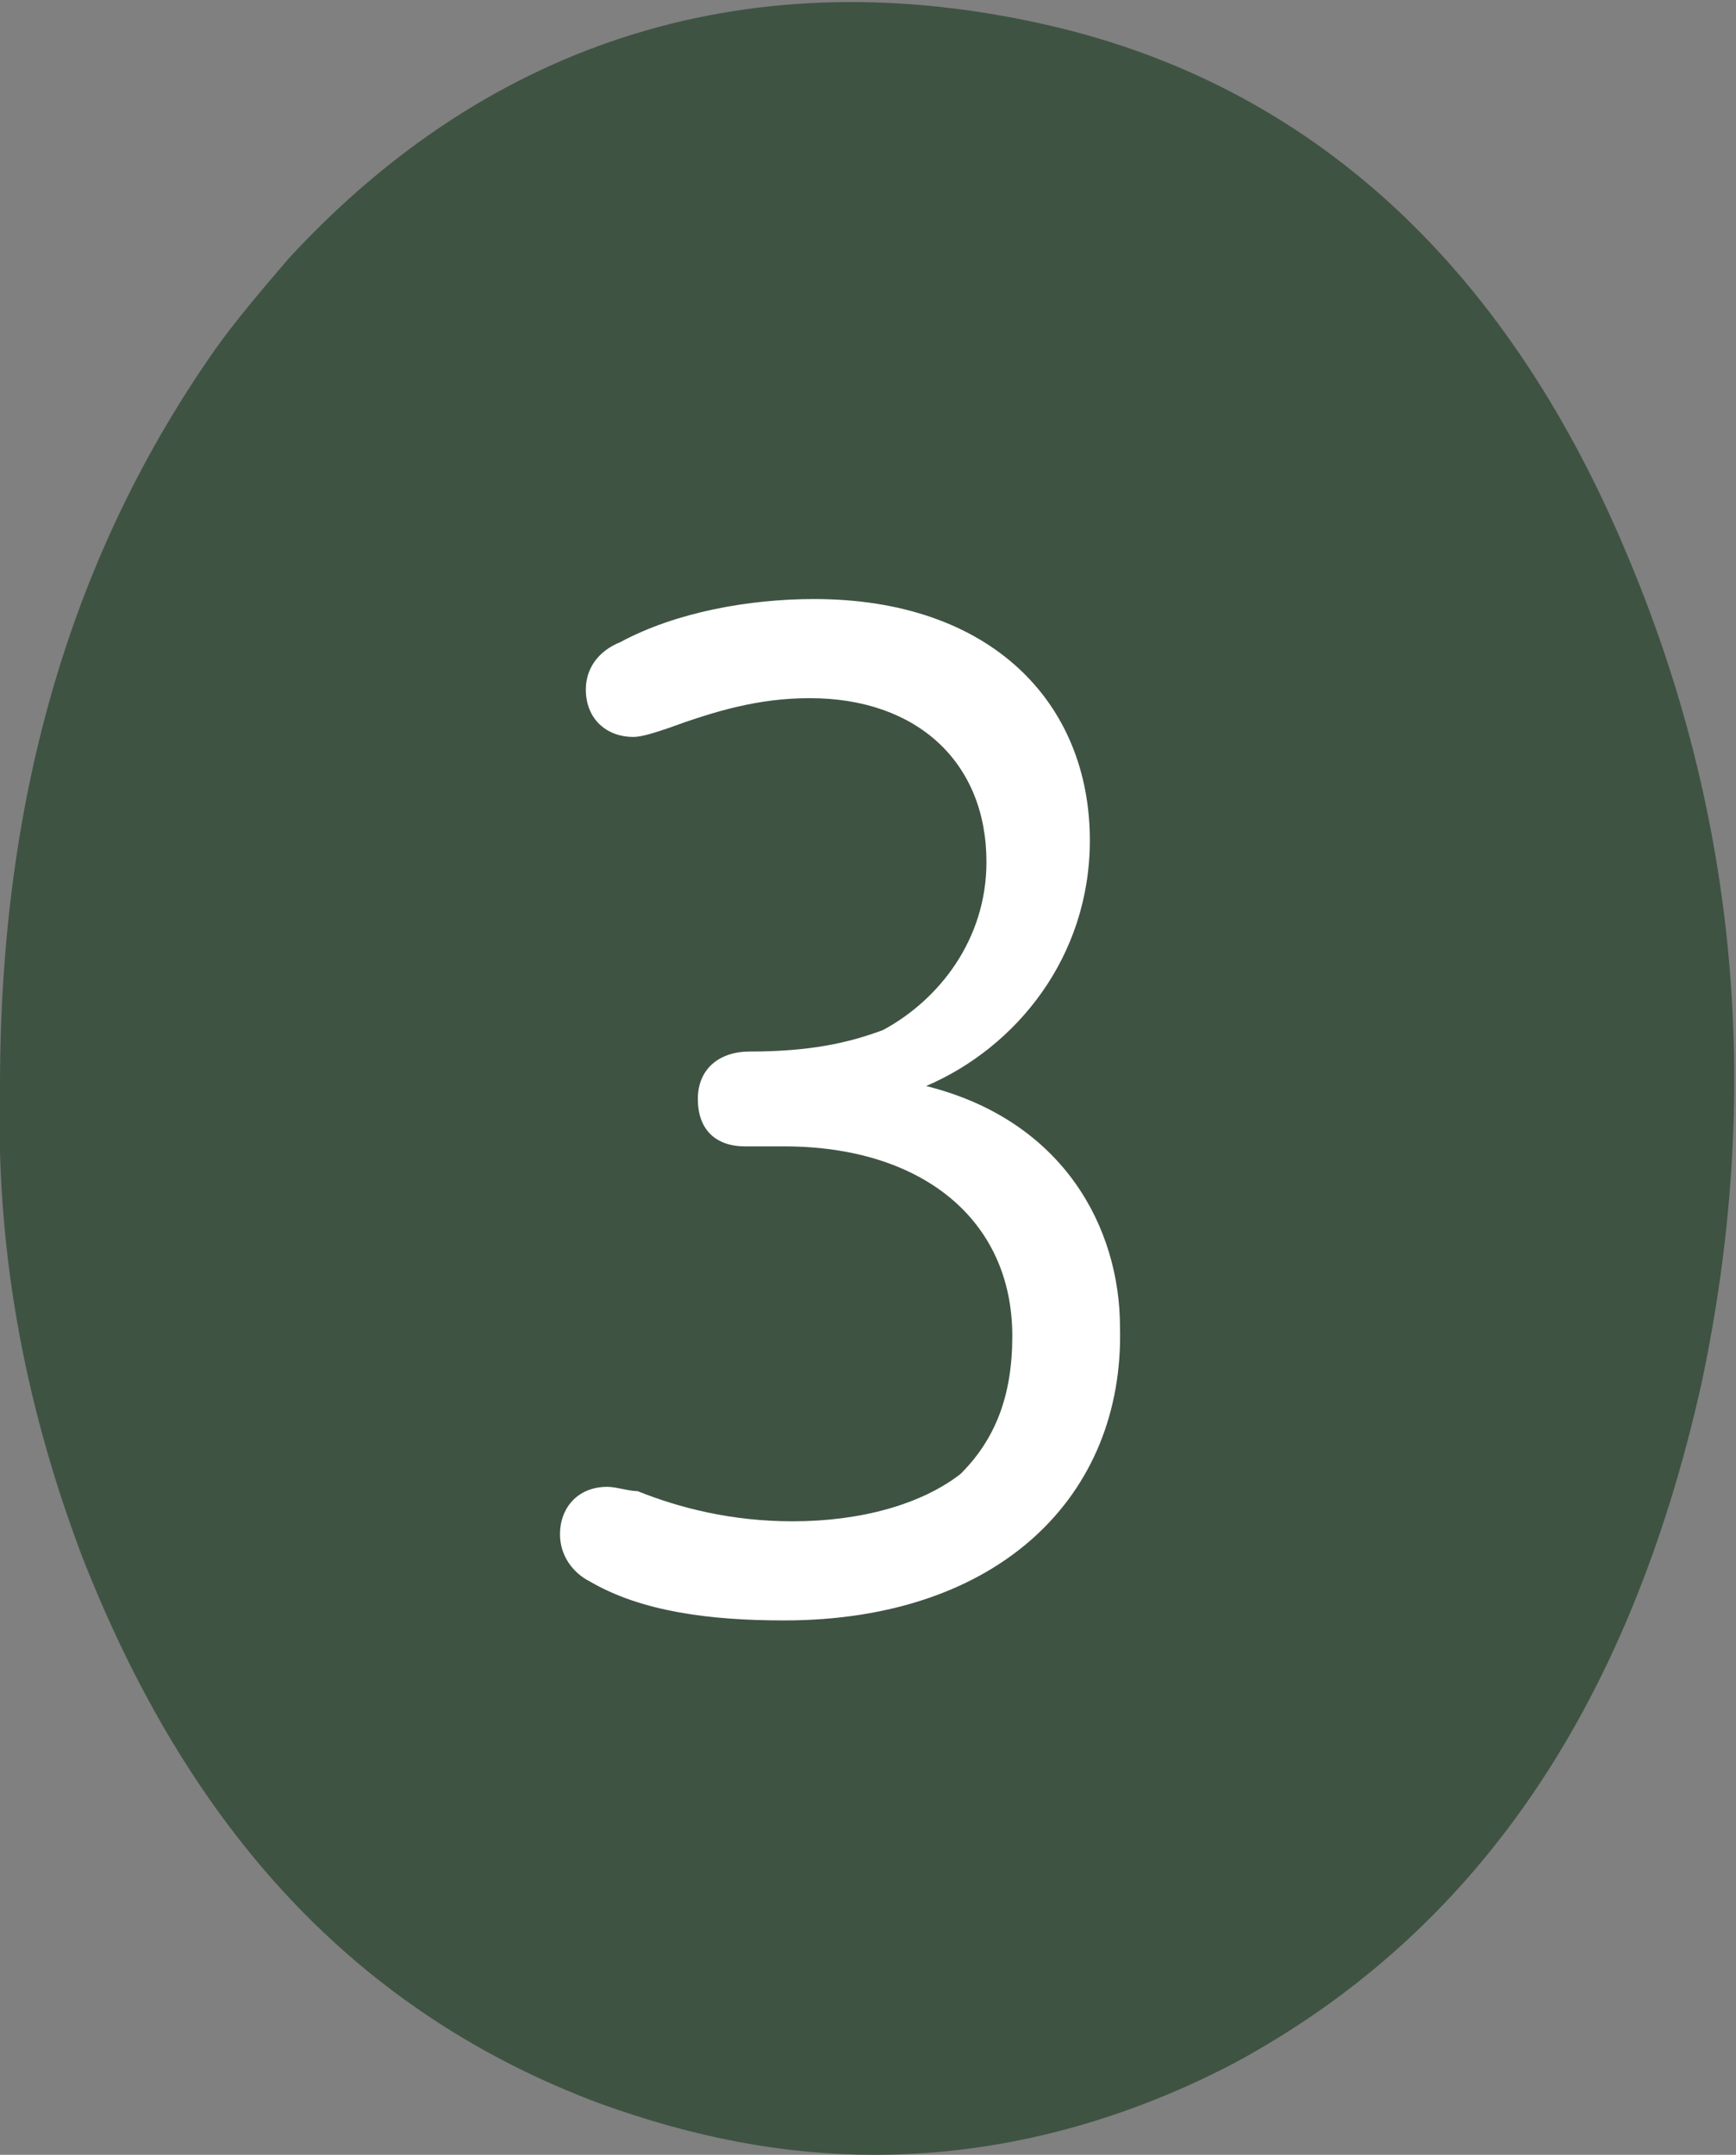 <?xml version="1.0" encoding="utf-8"?>
<!-- Generator: Adobe Illustrator 26.3.1, SVG Export Plug-In . SVG Version: 6.00 Build 0)  -->
<svg version="1.1" id="Calque_1" xmlns="http://www.w3.org/2000/svg" xmlns:xlink="http://www.w3.org/1999/xlink" x="0px" y="0px"
	 viewBox="0 0 40.3 50" style="enable-background:new 0 0 40.3 50;" xml:space="preserve">
<rect x="0" y="0" width="40.3" height="50" fill="#808080" stroke="none"/>
<style type="text/css">
	.st0{fill:#3F5343;}
	.st1{enable-background:new    ;}
	.st2{fill:#FFFFFF;}
</style>
<path class="st0" d="M20.3,50c-2.1,0-4.2-0.4-6.4-1.2c-5.6-2.1-9.5-6.3-12-12.7c-1.4-3.7-2-7.3-1.9-10.9c0-6.8,1.7-12.4,5-17.1
	C5.5,7.4,6.1,6.7,6.7,6c4.7-5.1,10.8-7,17.7-5.4c6,1.4,10.5,5.5,13.3,12.1c2.7,6.3,3.2,12.8,1.8,19.4c-1.7,7.6-5.3,12.8-10.9,15.8
	C25.9,49.3,23.1,50,20.3,50"/>
<g class="st1">
	<path class="st2" d="M18.2,37.6c-1.7,0-3.3-0.2-4.5-0.9c-0.4-0.2-0.7-0.6-0.7-1.1c0-0.6,0.4-1.1,1.1-1.1c0.2,0,0.5,0.1,0.7,0.1
		c1,0.4,2.2,0.7,3.6,0.7c1.6,0,3-0.4,3.9-1.1c0.8-0.8,1.2-1.8,1.2-3.2c0-2.7-2.1-4.4-5.3-4.4h-0.9c-0.7,0-1.1-0.4-1.1-1.1
		s0.5-1.1,1.2-1.1c1.4,0,2.3-0.2,3.1-0.5c1.3-0.7,2.4-2.1,2.4-3.9c0-2.3-1.6-3.8-4.1-3.8c-1.2,0-2.2,0.3-3.3,0.7
		c-0.3,0.1-0.6,0.2-0.8,0.2c-0.6,0-1.1-0.4-1.1-1.1c0-0.5,0.3-0.9,0.8-1.1c1.3-0.7,3-1,4.5-1c4.1,0,6.4,2.4,6.4,5.6
		c0,2.7-1.7,4.8-3.8,5.7l0,0c3.2,0.8,4.5,3.3,4.5,5.6C26.1,34.7,23.2,37.6,18.2,37.6z"/>
</g>
</svg>

